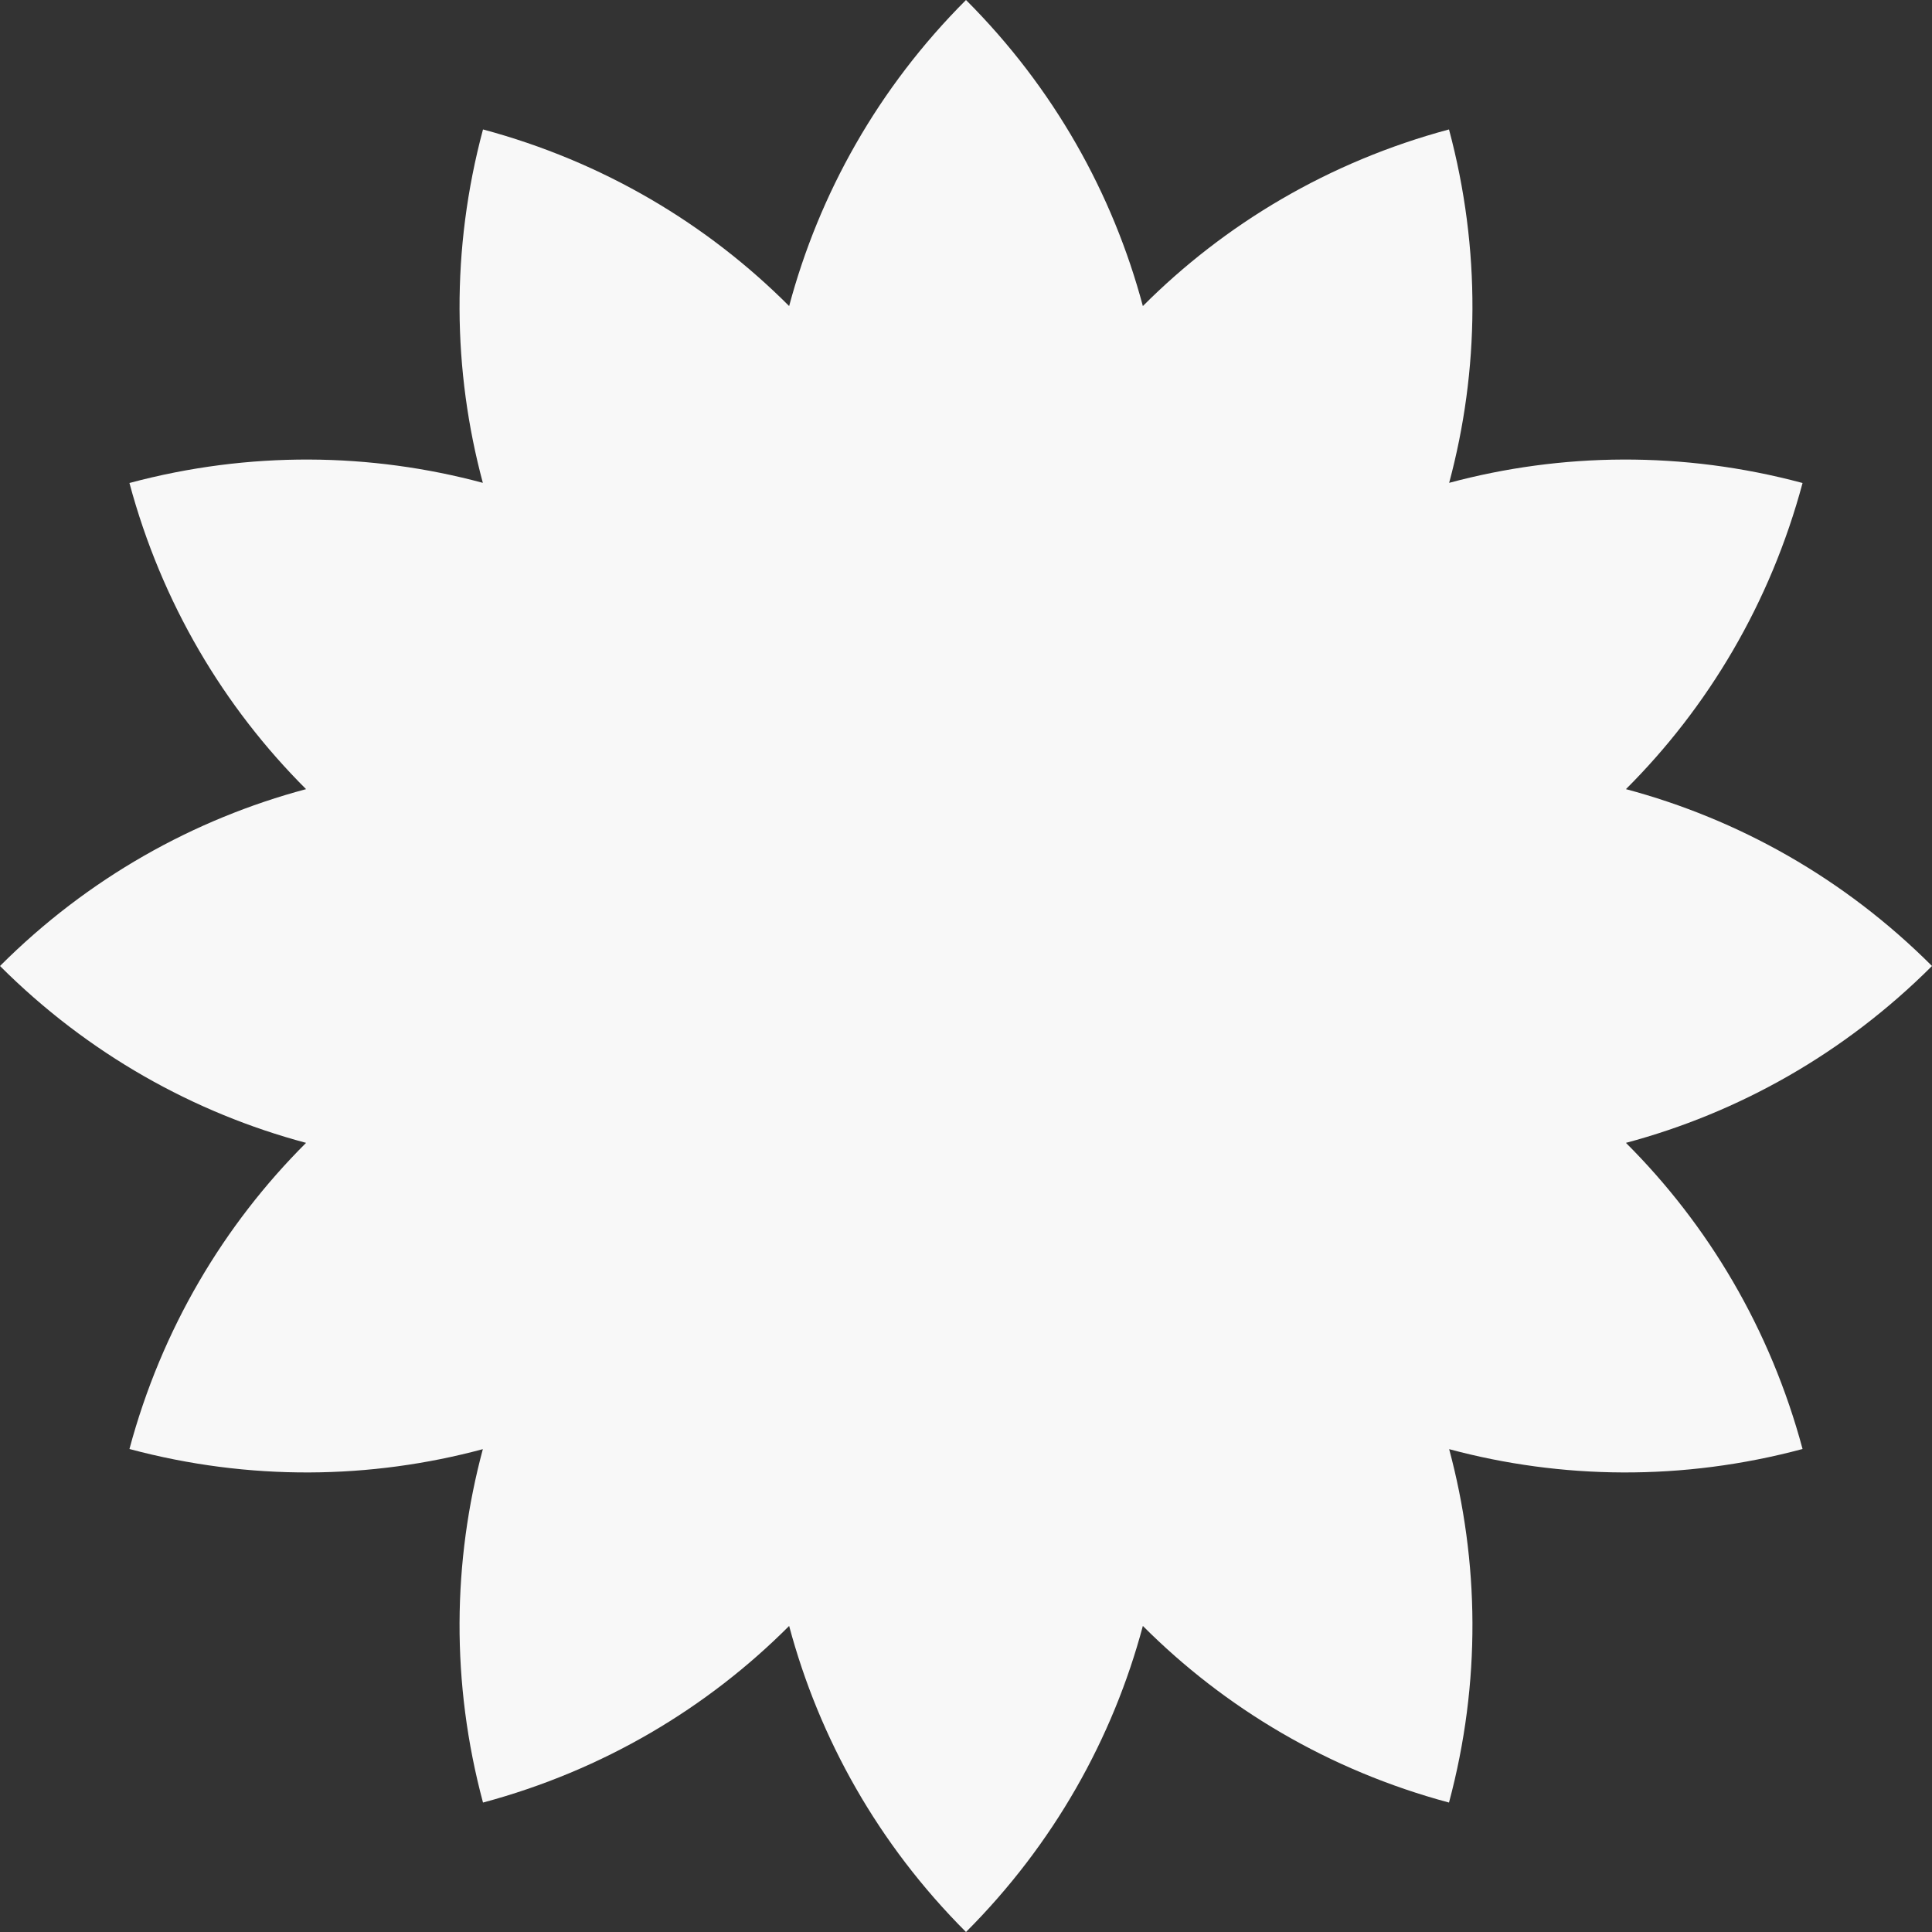 <svg width="24" height="24" viewBox="0 0 24 24" fill="none" xmlns="http://www.w3.org/2000/svg">
<rect x="0" y="0" width="24" height="24" fill="#333333" stroke="none"/>
<path d="M24 12C22.907 10.907 21.591 10.175 20.198 9.803C21.218 8.785 21.992 7.492 22.392 6C20.9 5.6 19.394 5.624 18.002 5.998C18.376 4.606 18.4 3.1 18 1.608C16.508 2.008 15.215 2.782 14.197 3.802C13.825 2.409 13.093 1.093 12 0C10.907 1.093 10.175 2.409 9.803 3.802C8.785 2.782 7.492 2.008 6 1.608C5.6 3.1 5.624 4.606 5.998 5.998C4.606 5.624 3.1 5.6 1.608 6C2.008 7.492 2.782 8.785 3.802 9.803C2.409 10.175 1.093 10.907 0 12C1.093 13.092 2.409 13.825 3.802 14.197C2.782 15.215 2.008 16.508 1.608 18C3.1 18.4 4.606 18.376 5.998 18.002C5.624 19.394 5.6 20.9 6 22.392C7.492 21.992 8.785 21.218 9.803 20.198C10.175 21.591 10.907 22.907 12 24C13.092 22.907 13.825 21.591 14.197 20.198C15.215 21.218 16.508 21.992 18 22.392C18.4 20.9 18.376 19.394 18.002 18.002C19.394 18.376 20.9 18.4 22.392 18C21.992 16.508 21.218 15.215 20.198 14.197C21.591 13.825 22.907 13.092 24 12Z" fill="#F8F8F8"/>
</svg>
